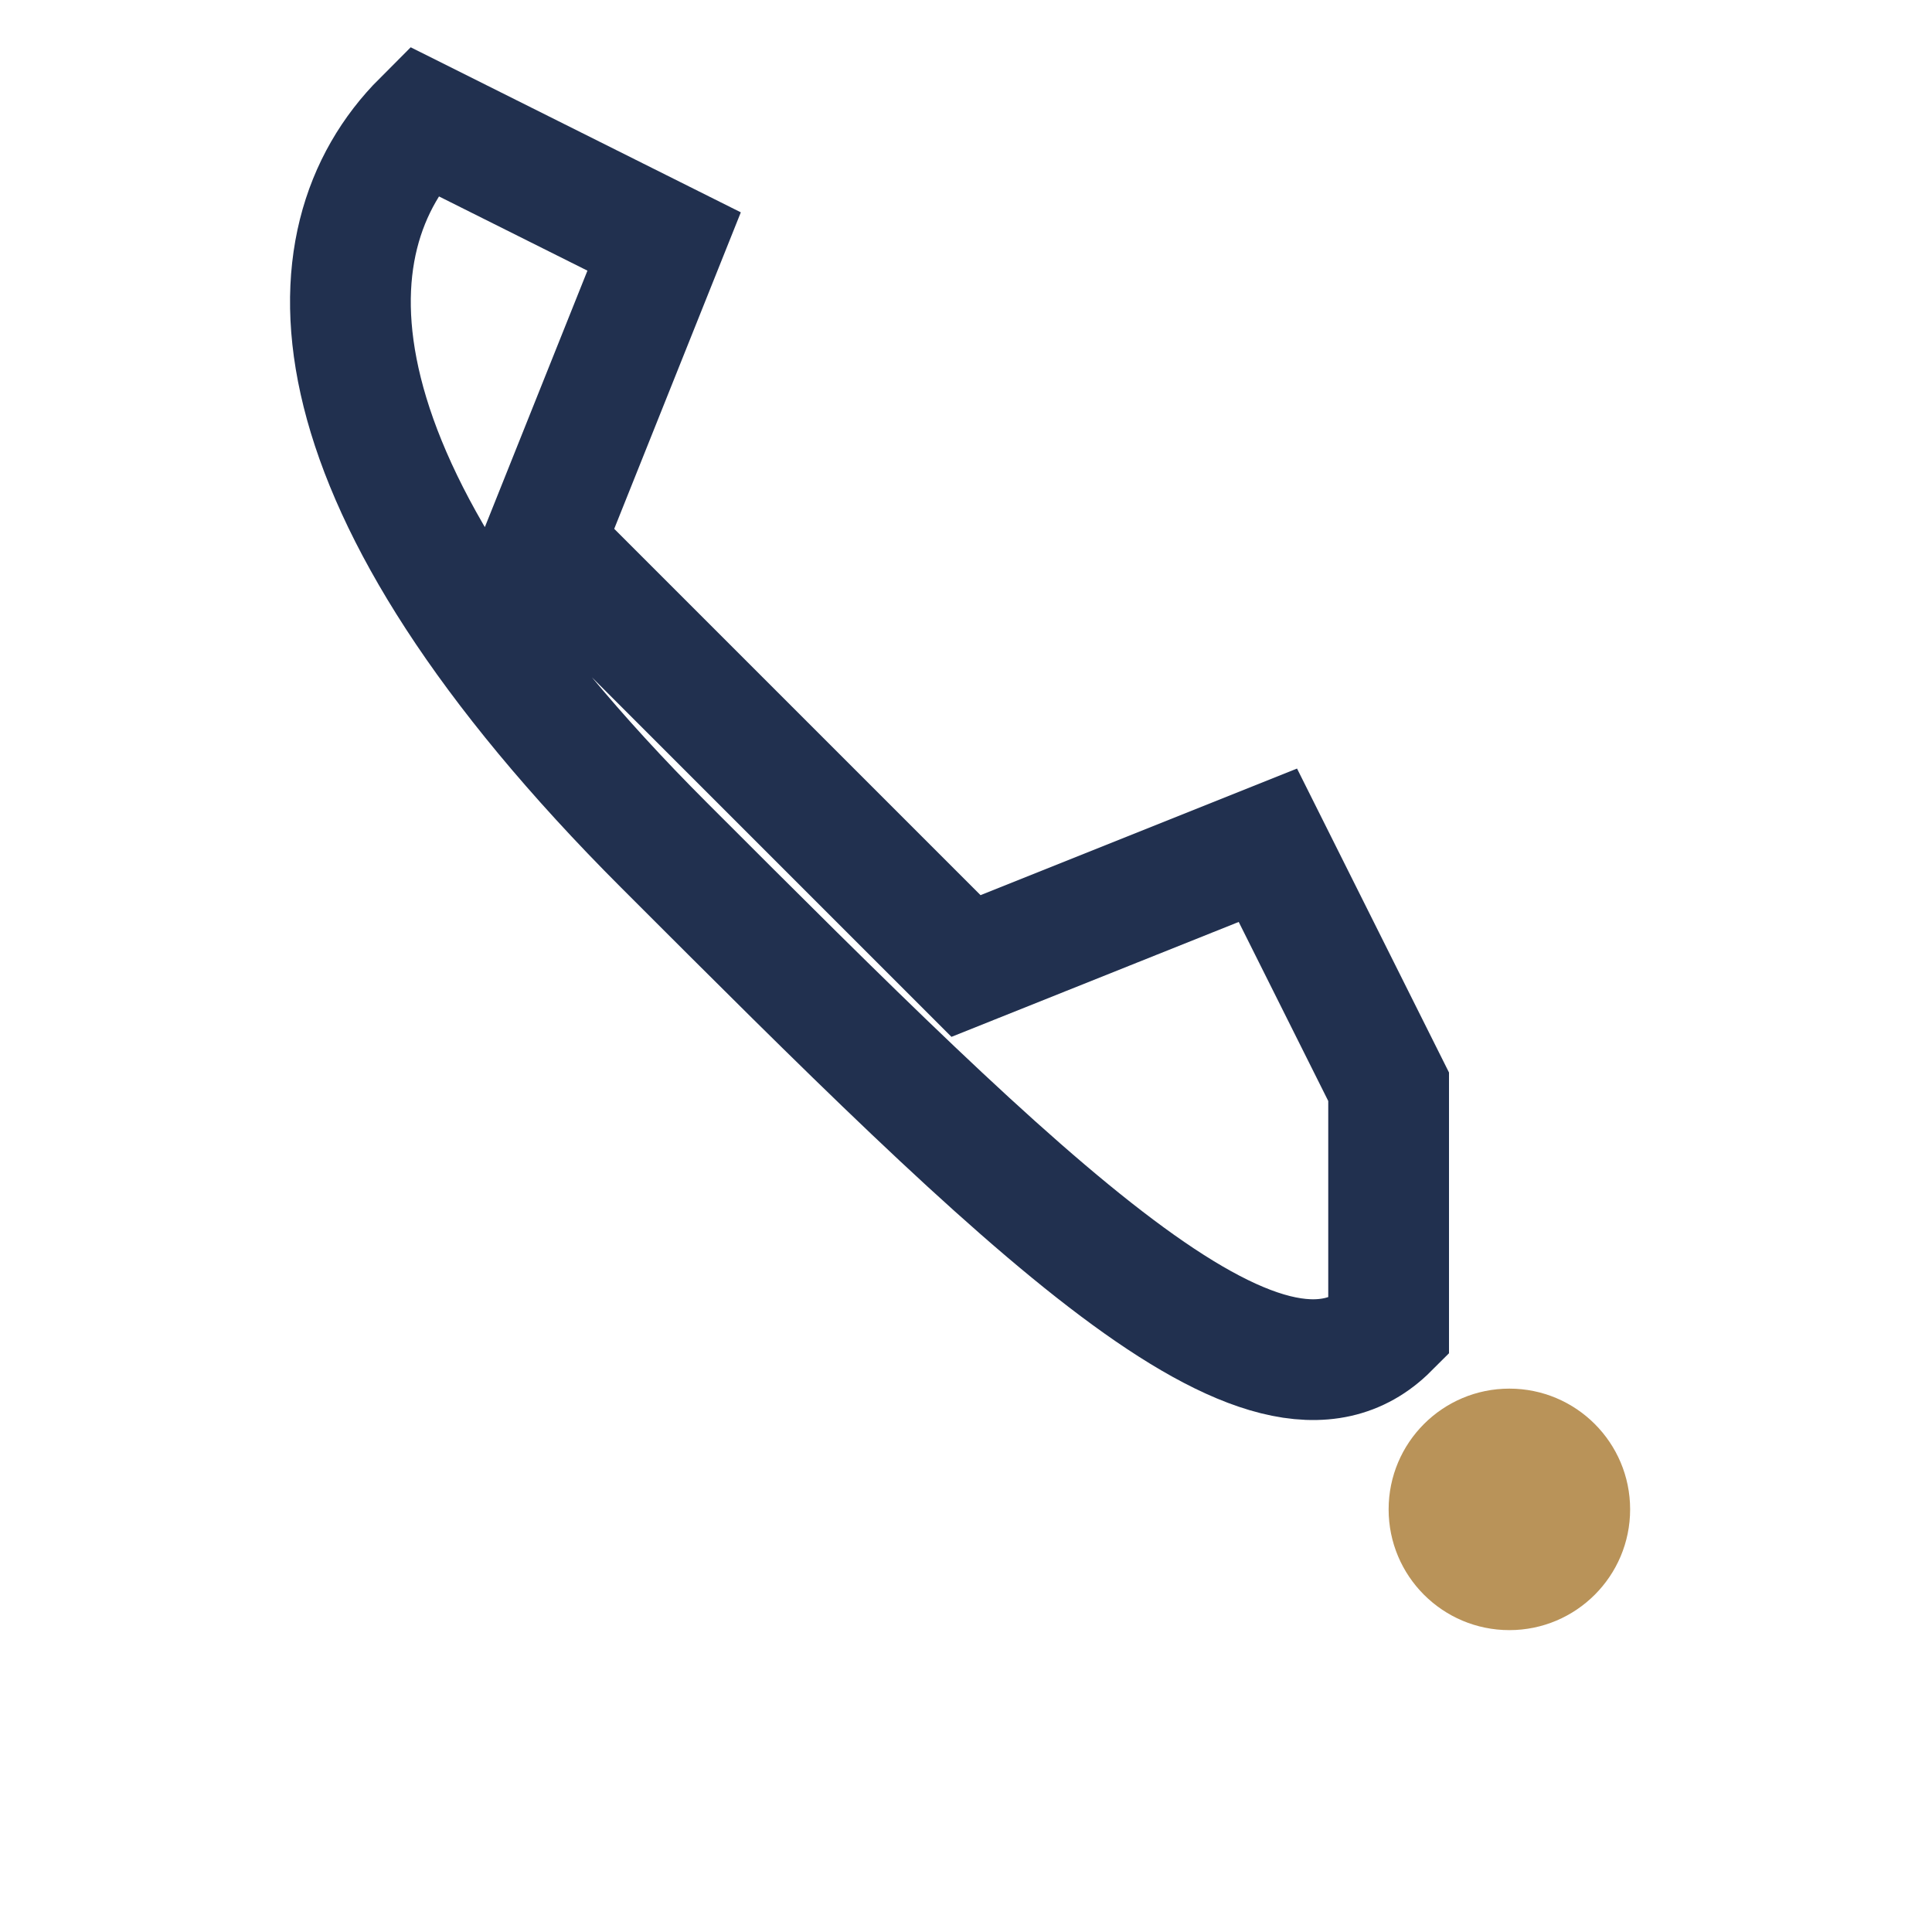 <?xml version="1.0" encoding="UTF-8"?>
<svg xmlns="http://www.w3.org/2000/svg" width="32" height="32" viewBox="0 0 32 32"><path d="M23 22c-2 2-6-2-12-8s-6-10-4-12l4 2-2 5 7 7 5-2 2 4z" fill="none" stroke="#21304F" stroke-width="2"/><circle cx="25" cy="25" r="2" fill="#B99359"/></svg>